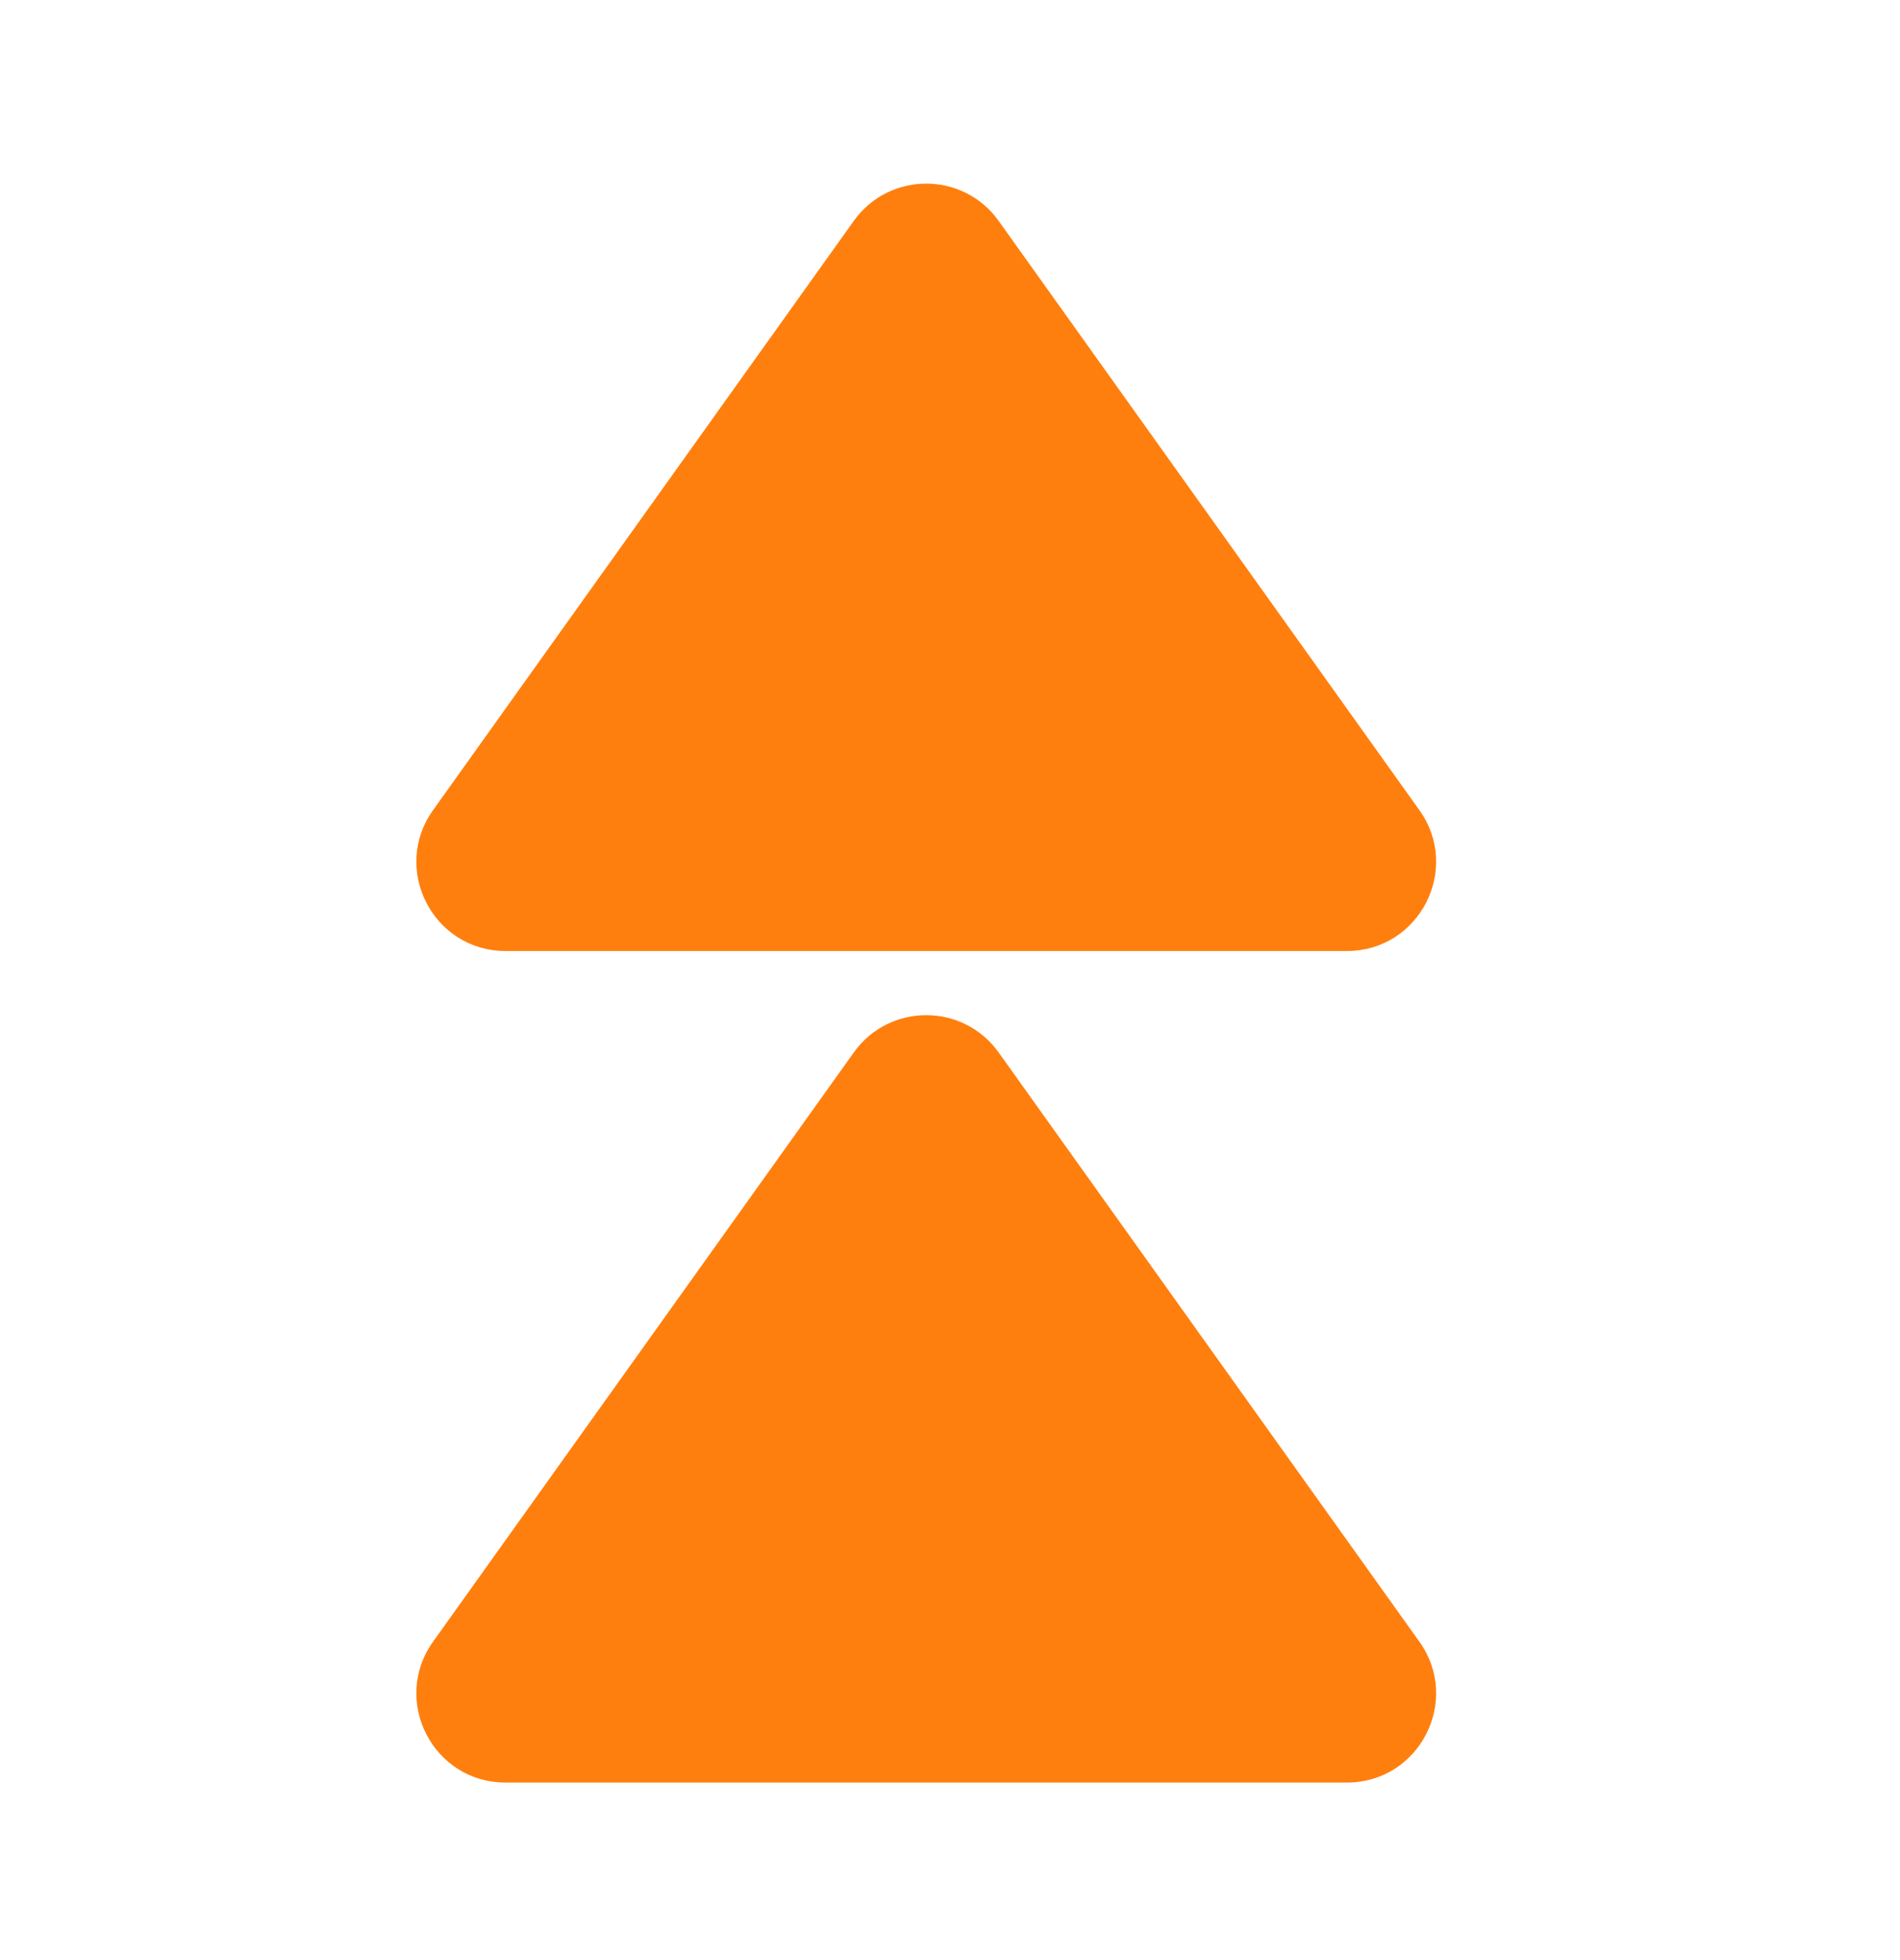 <svg xmlns="http://www.w3.org/2000/svg" width="32" height="33" viewBox="0 0 32 33" fill="none"><path d="M14.379 17.72C14.977 16.882 16.222 16.882 16.82 17.72L23.905 27.639C24.615 28.632 23.905 30.011 22.685 30.011H8.514C7.294 30.011 6.585 28.632 7.294 27.639L14.379 17.72Z" fill="#FF7F0E"></path><path d="M14.379 3.72C14.977 2.882 16.222 2.882 16.82 3.72L23.905 13.639C24.615 14.632 23.905 16.011 22.685 16.011H8.514C7.294 16.011 6.585 14.632 7.294 13.639L14.379 3.72Z" fill="#FF7F0E"></path></svg>
